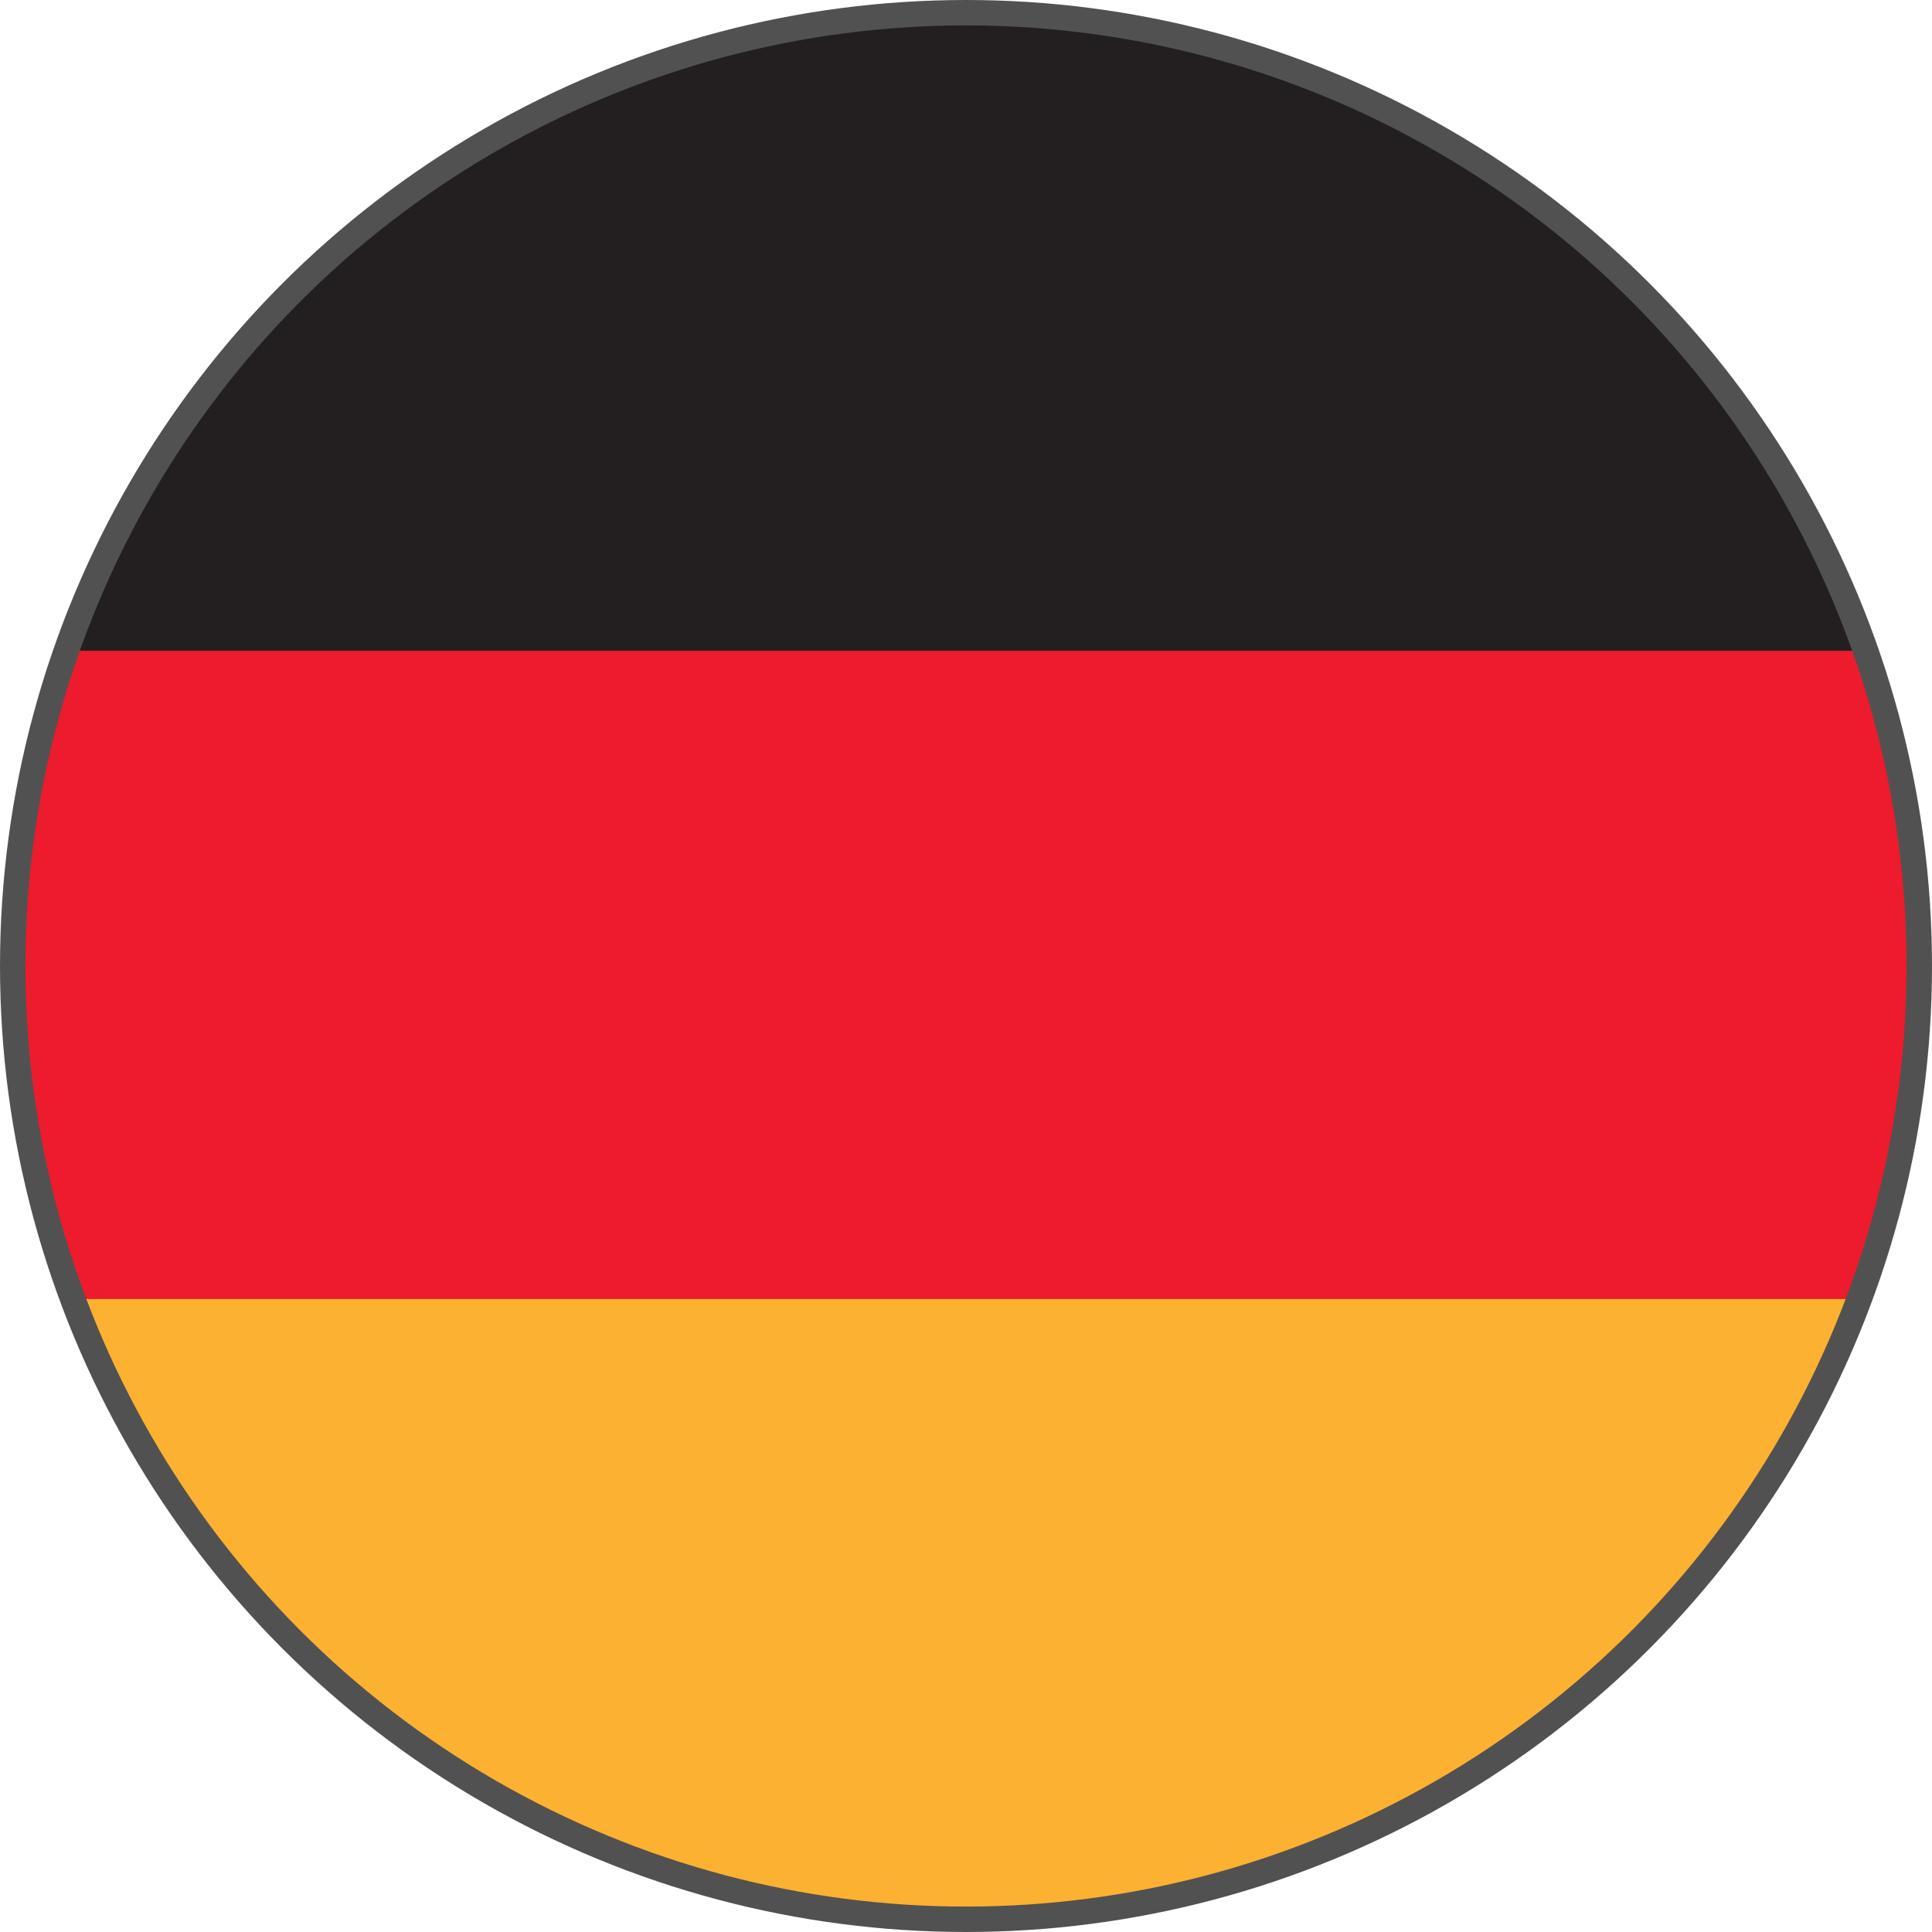 <svg xmlns="http://www.w3.org/2000/svg" xmlns:xlink="http://www.w3.org/1999/xlink" xml:space="preserve" style="enable-background:new 0 0 152 152" viewBox="0 0 152 152"><defs><circle id="a" cx="76" cy="76" r="75"/></defs><clipPath id="b"><use xlink:href="#a" style="overflow:visible"/></clipPath><g style="clip-path:url(#b)"><path d="M-74 1.1h300v51H-74z" style="fill:#231f20;stroke:#000;stroke-width:0"/><path d="M-74 101.2h300v51H-74z" style="fill:#fcb131;stroke:#000;stroke-width:0"/><path d="M-74 51.2h300v51H-74z" style="fill:#ed1b2d;stroke:#000;stroke-width:0"/></g><circle cx="76" cy="76" r="75" style="fill:none;stroke:#515151;stroke-width:2;stroke-linecap:square;stroke-miterlimit:1.5"/></svg>